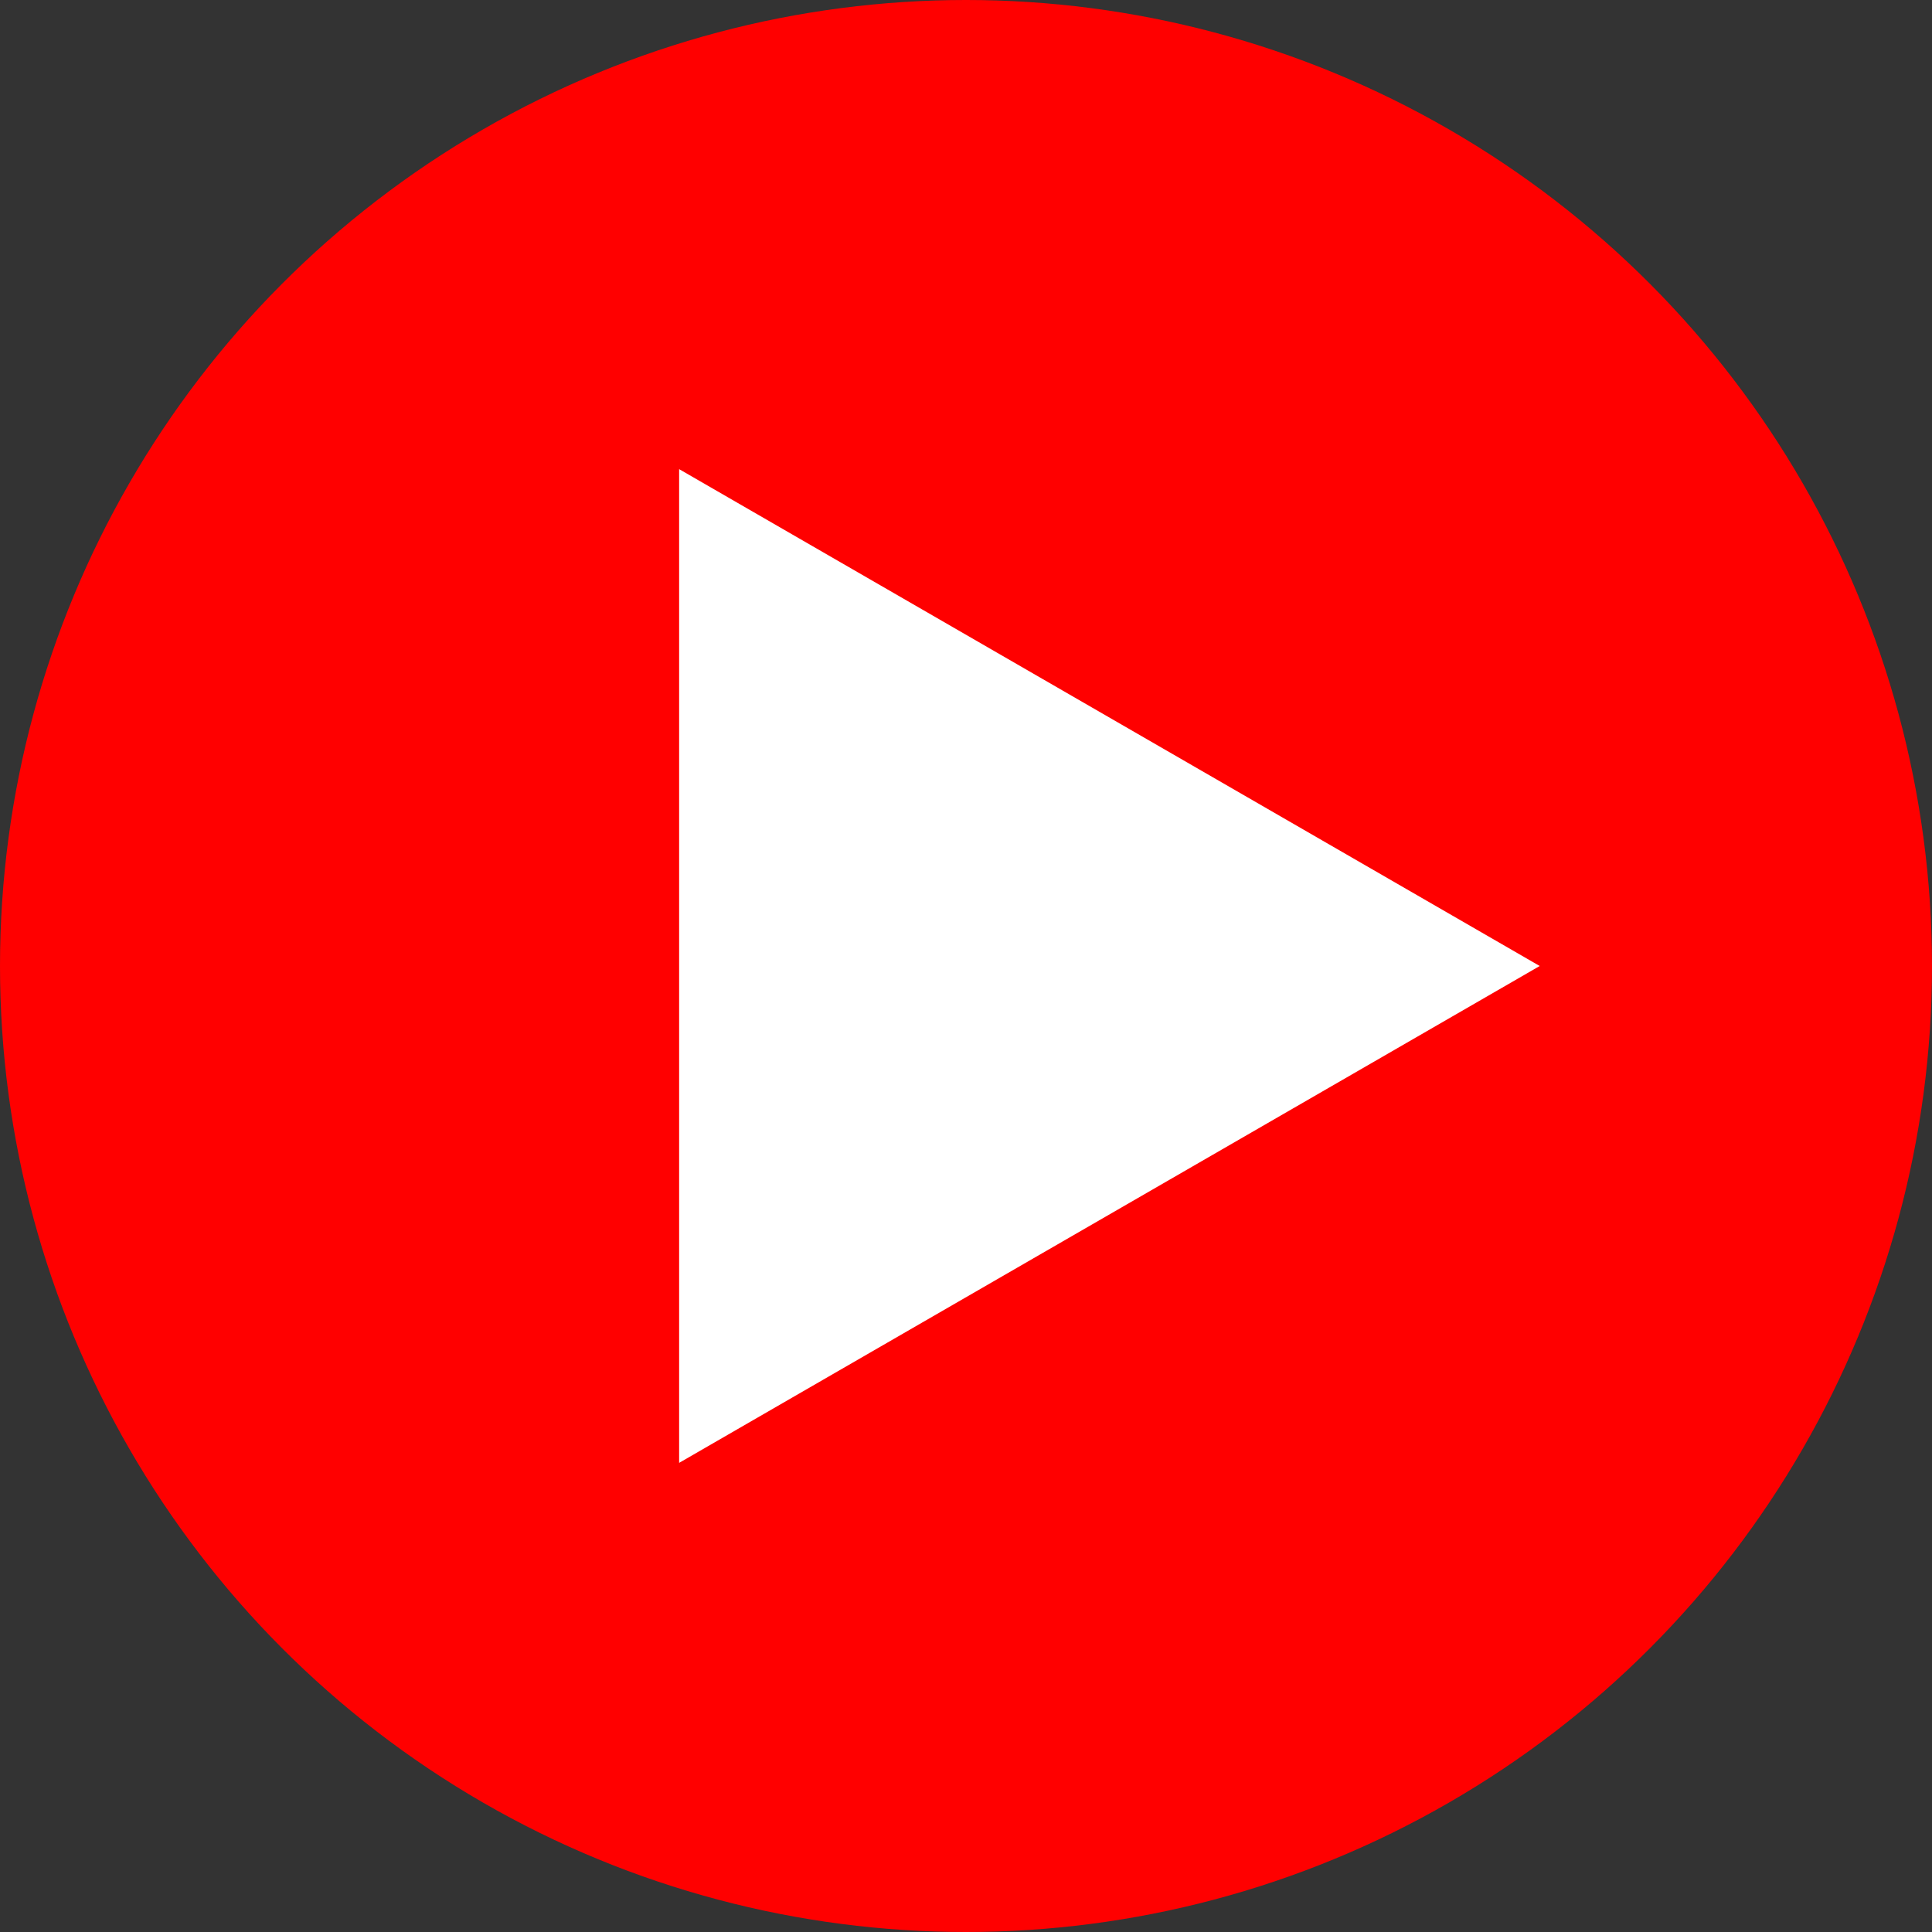 <?xml version="1.0" encoding="UTF-8"?>
<!DOCTYPE svg PUBLIC '-//W3C//DTD SVG 1.0//EN'
          'http://www.w3.org/TR/2001/REC-SVG-20010904/DTD/svg10.dtd'>
<svg data-name="Layer 2" height="2000.0" preserveAspectRatio="xMidYMid meet" version="1.0" viewBox="500.0 500.0 2000.0 2000.0" width="2000.0" xmlns="http://www.w3.org/2000/svg" xmlns:xlink="http://www.w3.org/1999/xlink" zoomAndPan="magnify"
><rect x="500.0" y="500.0" width="2000.0" height="2000.0" fill="#333333" stroke="none"/><g id="change1_1"
  ><circle cx="1500" cy="1500" fill="#f00" r="1000"
  /></g
  ><g id="change2_1"
  ><path d="M2093.91 1500L1203.04 985.65 1203.04 2014.35 2093.91 1500z" fill="#fff"
  /></g
></svg
>
